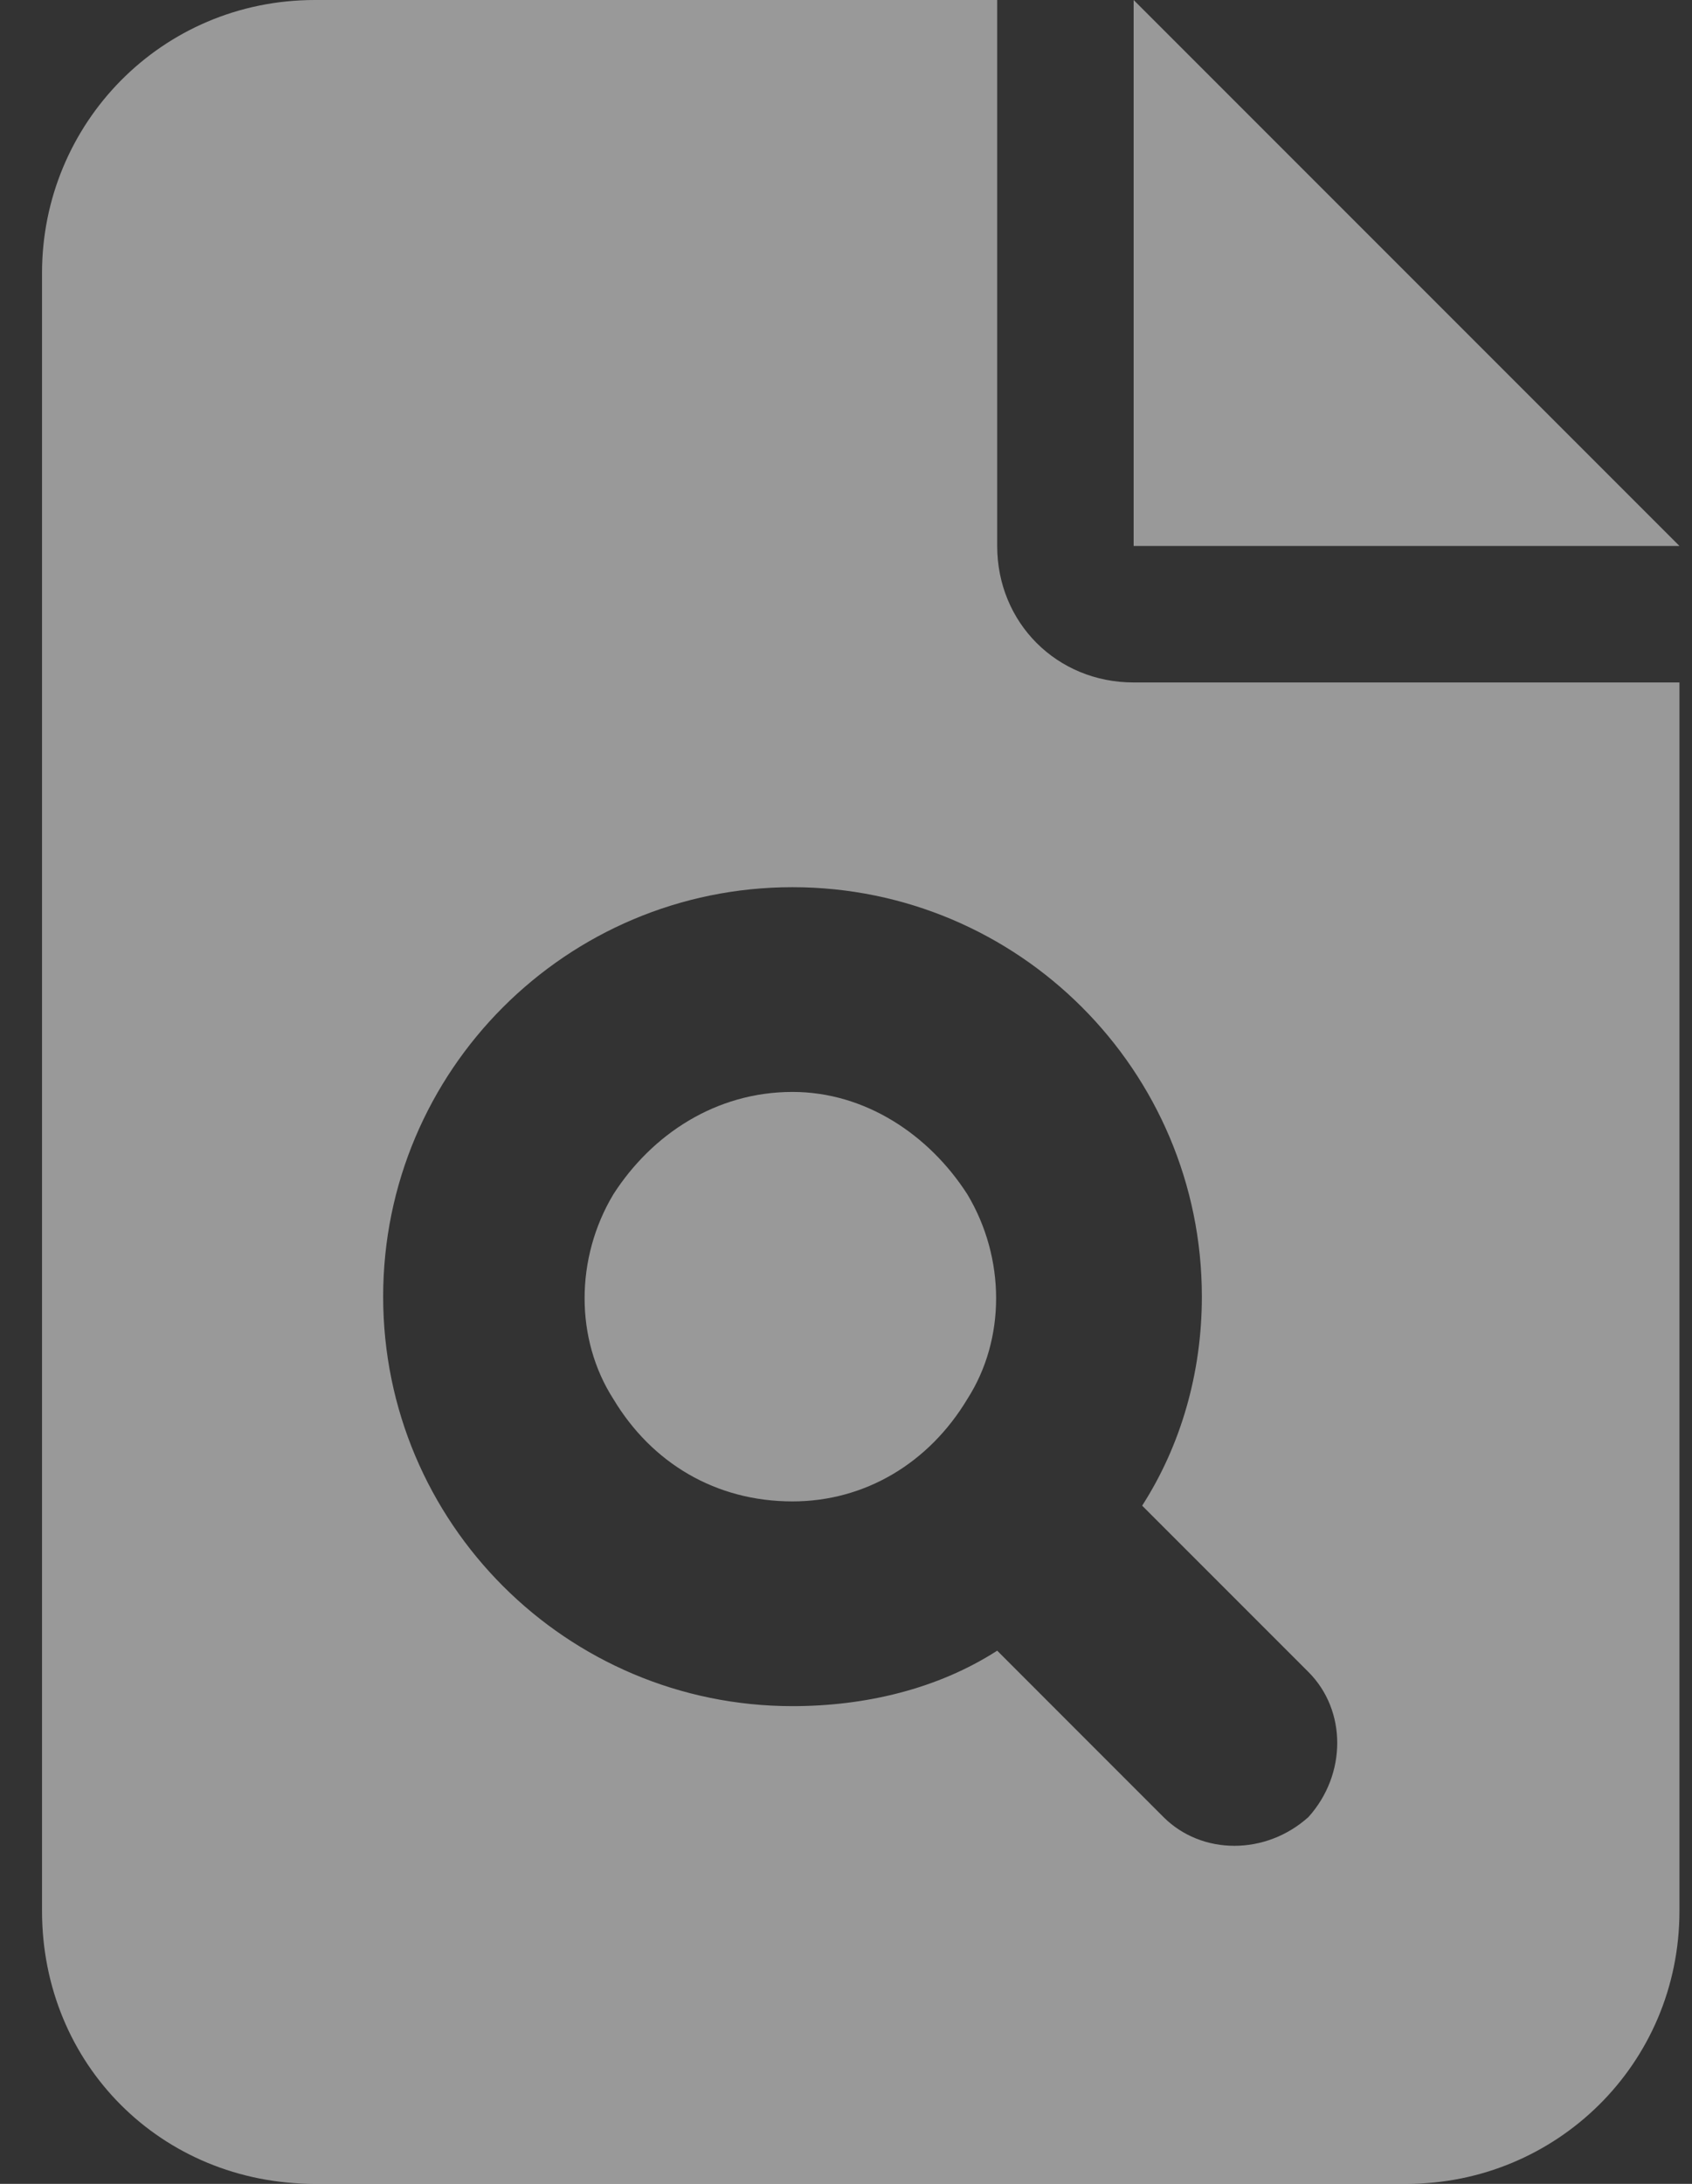 <?xml version="1.0" encoding="UTF-8"?> <svg xmlns="http://www.w3.org/2000/svg" width="31" height="40" viewBox="0 0 31 40" fill="none"><rect x="0" y="0" width="31" height="40" fill="#333333" stroke="none"/><path d="M5.77 0H18.27V10C18.27 11.406 19.363 12.5 20.77 12.5H30.77V35C30.77 37.812 28.504 40 25.77 40H5.77C2.957 40 0.77 37.812 0.77 35V5C0.77 2.266 2.957 0 5.77 0ZM20.77 0L30.77 10H20.77V0ZM22.02 23.75C22.02 19.609 18.66 16.25 14.52 16.25C10.379 16.25 7.02 19.609 7.02 23.75C7.02 27.891 10.379 31.25 14.52 31.25C15.848 31.25 17.176 30.938 18.27 30.234L21.316 33.281C22.02 33.984 23.191 33.984 23.973 33.281C24.676 32.5 24.676 31.328 23.973 30.625L20.926 27.578C21.629 26.484 22.02 25.156 22.02 23.75ZM14.52 27.5C13.113 27.5 11.941 26.797 11.238 25.625C10.535 24.531 10.535 23.047 11.238 21.875C11.941 20.781 13.113 20 14.52 20C15.848 20 17.02 20.781 17.723 21.875C18.426 23.047 18.426 24.531 17.723 25.625C17.02 26.797 15.848 27.5 14.52 27.5Z" fill="white" fill-opacity="0.5"></path></svg> 